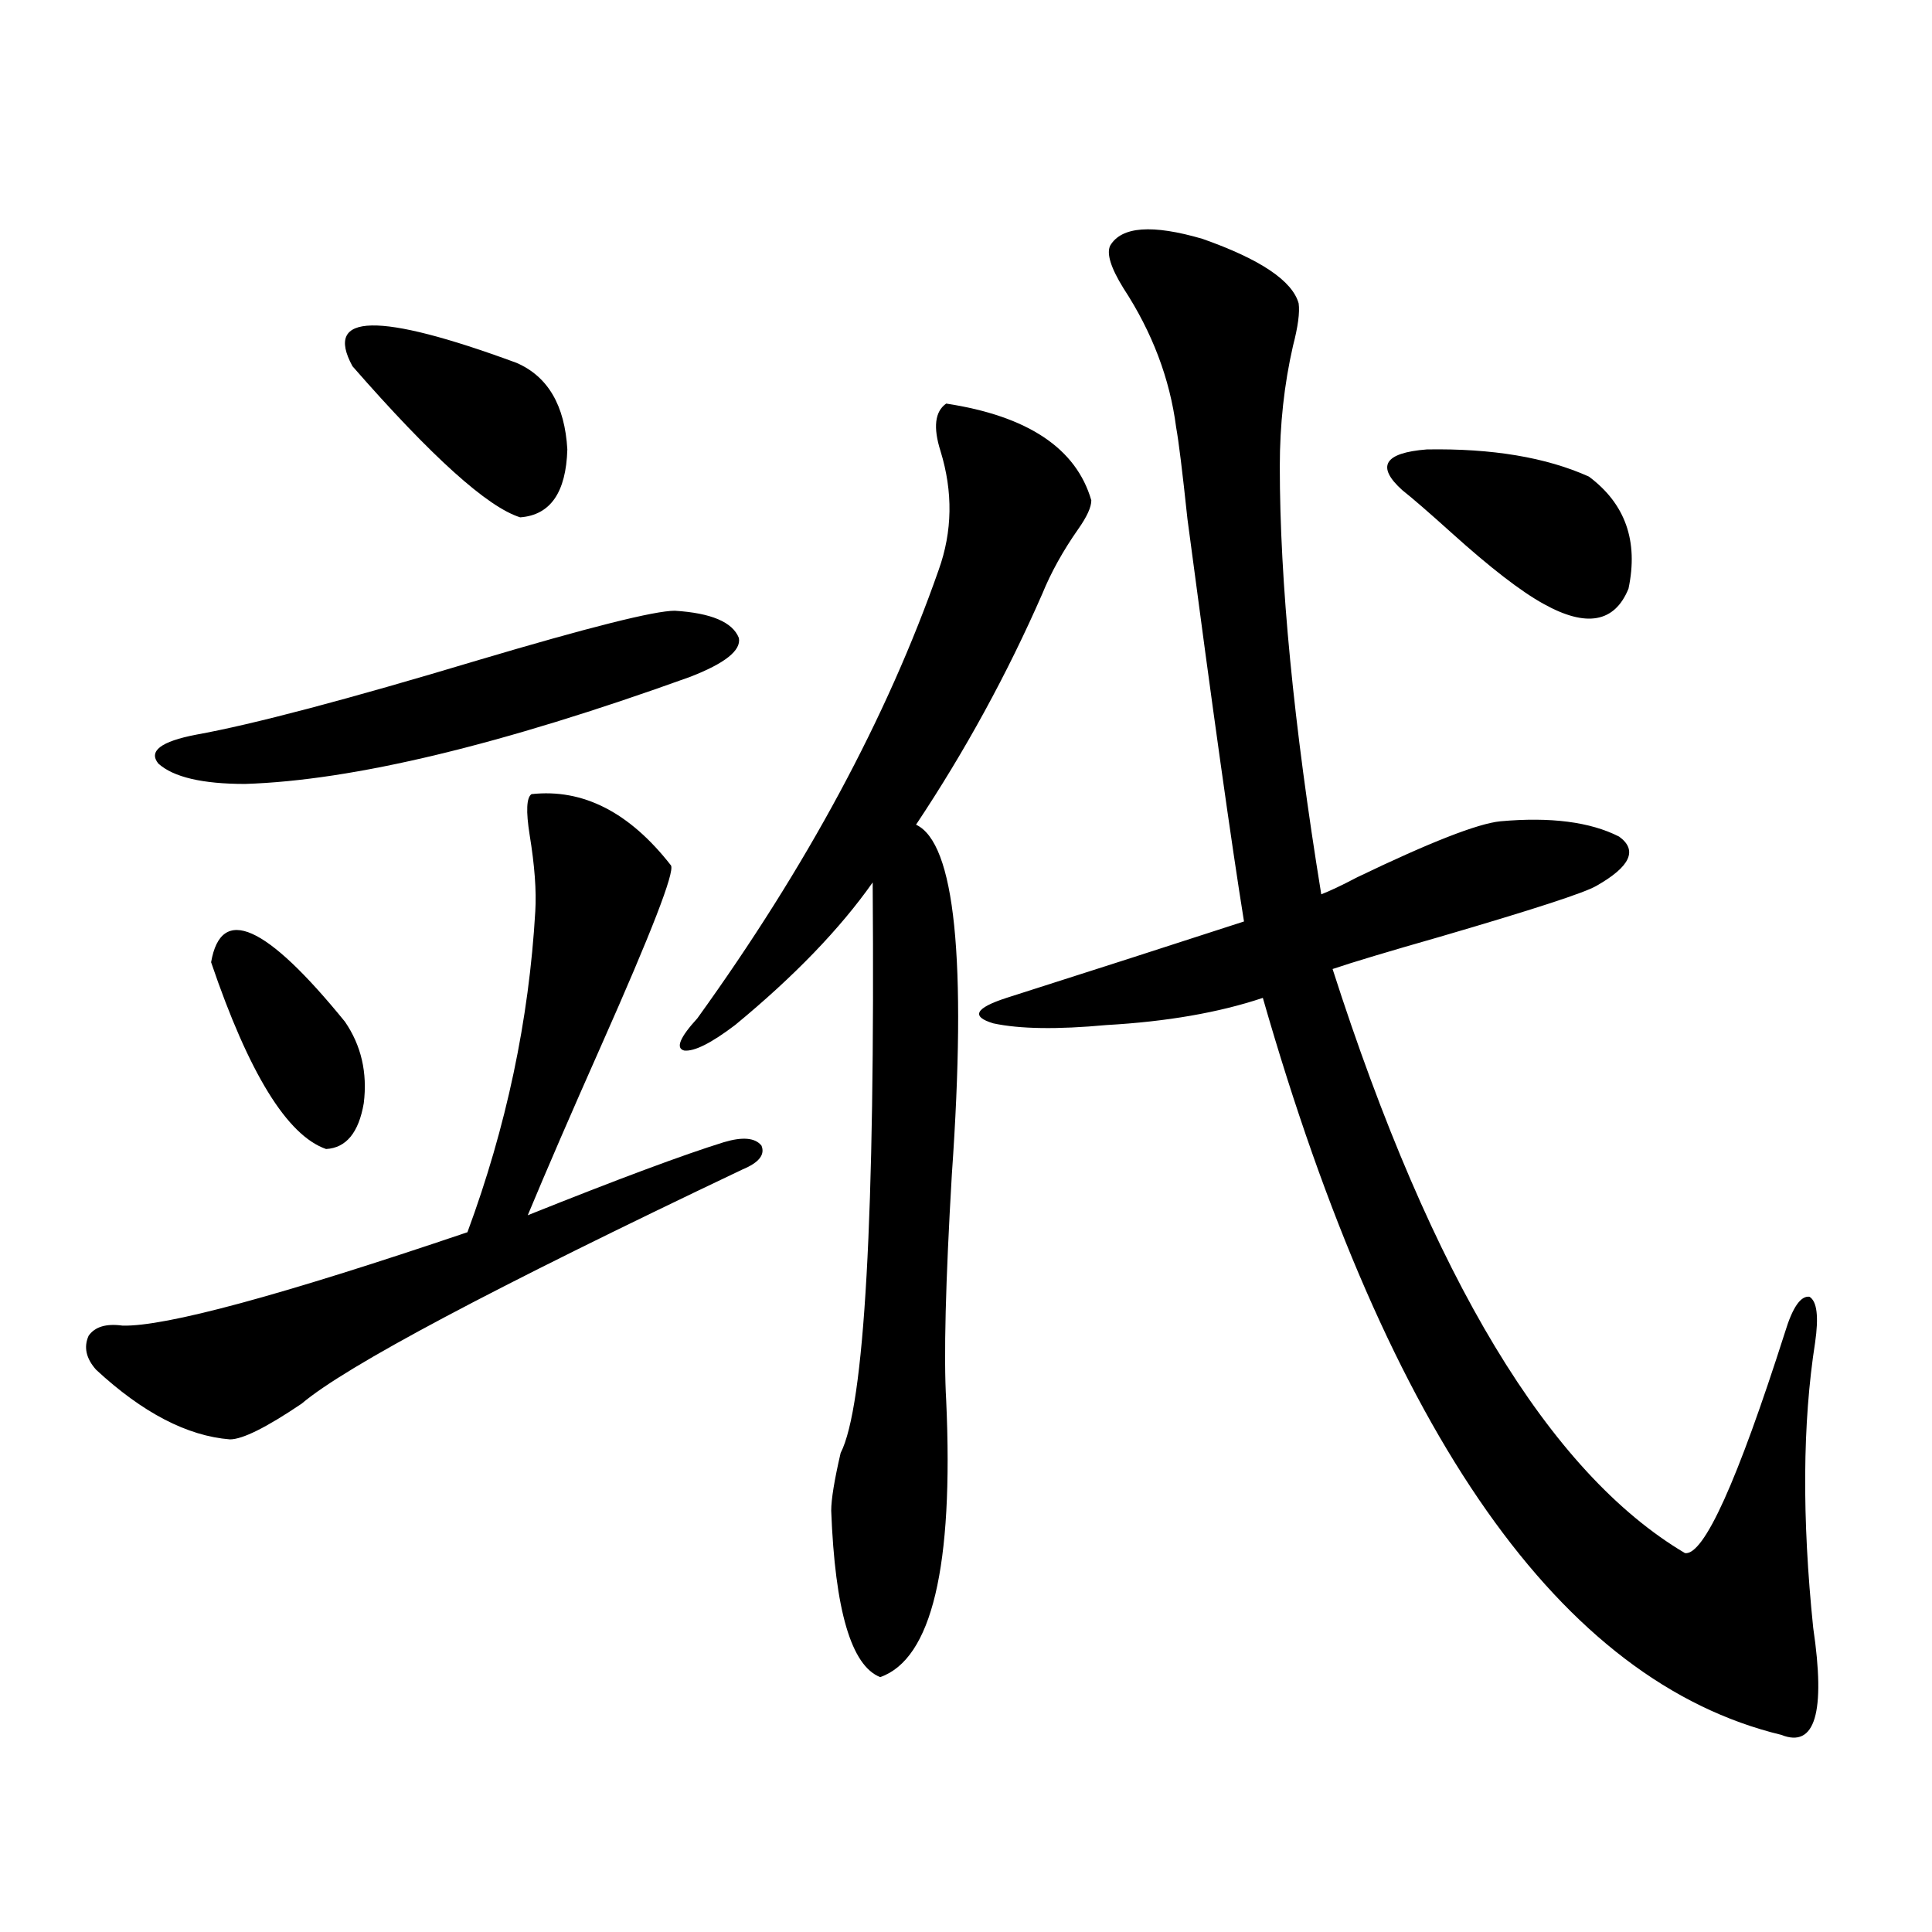 <?xml version="1.0" encoding="utf-8"?>
<!-- Generator: Adobe Illustrator 16.0.0, SVG Export Plug-In . SVG Version: 6.00 Build 0)  -->
<!DOCTYPE svg PUBLIC "-//W3C//DTD SVG 1.1//EN" "http://www.w3.org/Graphics/SVG/1.1/DTD/svg11.dtd">
<svg version="1.1" id="图层_1" xmlns="http://www.w3.org/2000/svg" xmlns:xlink="http://www.w3.org/1999/xlink" x="0px" y="0px"
	 width="1000px" height="1000px" viewBox="0 0 1000 1000" enable-background="new 0 0 1000 1000" xml:space="preserve">
<path d="M275.116,411.039c26.661-2.925,50.73,9.38,72.193,36.914c1.951,3.516-10.091,34.58-36.097,93.164
	c-15.609,35.156-28.292,64.463-38.048,87.891c46.828-18.745,80.638-31.338,101.461-37.793c9.756-2.925,16.25-2.334,19.512,1.758
	c1.951,4.697-1.311,8.789-9.756,12.305C254.948,666.801,178.853,707.23,156.094,726.566c-18.216,12.305-30.579,18.457-37.072,18.457
	c-22.118-1.758-45.212-13.76-69.267-36.035c-5.213-5.85-6.509-11.714-3.902-17.578c3.247-4.683,9.1-6.44,17.561-5.273
	c22.103,0.591,81.614-15.518,178.532-48.34c20.152-54.492,31.859-109.863,35.121-166.113c0.64-10.547-0.335-23.73-2.927-39.551
	C272.189,419.828,272.509,412.797,275.116,411.039z M349.26,316.117c18.856,1.182,29.908,5.864,33.17,14.063
	c1.296,6.455-7.165,13.184-25.365,20.215c-97.559,35.156-174.31,53.613-230.238,55.371c-22.118,0-37.072-3.516-44.877-10.547
	c-5.213-6.44,1.296-11.426,19.512-14.941c29.268-5.273,78.047-18.154,146.338-38.672
	C305.023,324.618,338.849,316.117,349.26,316.117z M109.266,498.051c5.198-29.883,28.292-19.624,69.267,30.762
	c8.445,12.305,11.707,26.367,9.756,42.188c-2.607,15.244-9.116,23.154-19.512,23.73C148.61,587.699,128.778,555.482,109.266,498.051
	z M182.435,189.555c-14.969-27.534,13.323-28.125,84.876-1.758c16.25,7.031,25.03,21.973,26.341,44.824
	c-0.656,22.275-8.78,33.989-24.39,35.156C252.342,262.504,223.41,236.439,182.435,189.555z M489.745,208.891
	c42.27,6.455,67.315,23.154,75.12,50.098c0,3.516-2.286,8.501-6.829,14.941c-7.805,11.138-13.993,22.275-18.536,33.398
	c-18.216,41.611-39.999,81.45-65.364,119.531c20.152,9.38,26.341,69.736,18.536,181.055c-3.262,55.674-4.238,94.634-2.927,116.895
	c3.902,86.133-7.485,133.883-34.146,143.262c-14.969-5.863-23.414-34.579-25.365-86.133c0-5.85,1.616-15.82,4.878-29.883
	c12.347-24.019,17.881-122.456,16.585-295.313c-16.92,24.033-40.655,48.643-71.218,73.828c-12.363,9.38-21.143,13.774-26.341,13.184
	c-4.558-1.167-2.287-6.729,6.829-16.699c56.584-78.511,98.199-155.854,124.875-232.031c7.149-19.912,7.469-40.43,0.976-61.523
	C482.916,221.195,483.891,212.997,489.745,208.891z M574.621,127.152c5.854-9.956,21.783-11.123,47.804-3.516
	c29.908,10.547,46.493,21.685,49.755,33.398c0.64,4.697-0.335,12.017-2.927,21.973c-4.558,19.927-6.829,40.732-6.829,62.402
	c0,59.766,7.149,133.594,21.463,221.484c4.543-1.758,10.731-4.683,18.536-8.789c37.713-18.154,62.438-27.822,74.145-29.004
	c26.006-2.334,46.493,0.303,61.462,7.91c9.756,7.031,5.854,15.532-11.707,25.488c-5.854,3.516-32.85,12.305-80.974,26.367
	c-26.676,7.622-45.212,13.184-55.608,16.699c51.371,159.961,112.192,260.747,182.435,302.344
	c9.756,1.182,26.981-36.914,51.706-114.258c3.902-12.881,8.125-19.033,12.683-18.457c3.902,2.349,4.878,10.259,2.927,23.73
	c-6.509,41.611-6.829,90.83-0.976,147.656c6.494,43.945,0.976,62.402-16.585,55.371
	c-113.823-27.548-203.257-154.688-268.286-381.445c-22.774,7.622-49.755,12.305-80.974,14.063
	c-25.365,2.349-44.877,2.061-58.535-0.879c-11.707-3.516-9.436-7.91,6.829-13.184c42.27-13.472,83.245-26.655,122.924-39.551
	c-6.509-40.43-16.265-109.863-29.268-208.301c-2.607-24.609-4.558-40.43-5.854-47.461c-3.262-25.186-12.363-49.219-27.316-72.07
	C574.941,138.578,572.669,131.259,574.621,127.152z M725.836,253.715c-13.658-12.305-9.436-19.336,12.683-21.094
	c33.81-0.576,61.782,4.106,83.9,14.063c18.856,14.063,25.685,33.398,20.487,58.008c-7.164,17.578-21.798,20.215-43.901,7.91
	c-11.707-6.44-27.652-18.745-47.804-36.914C739.495,265.141,731.034,257.821,725.836,253.715z"/>
</svg>
